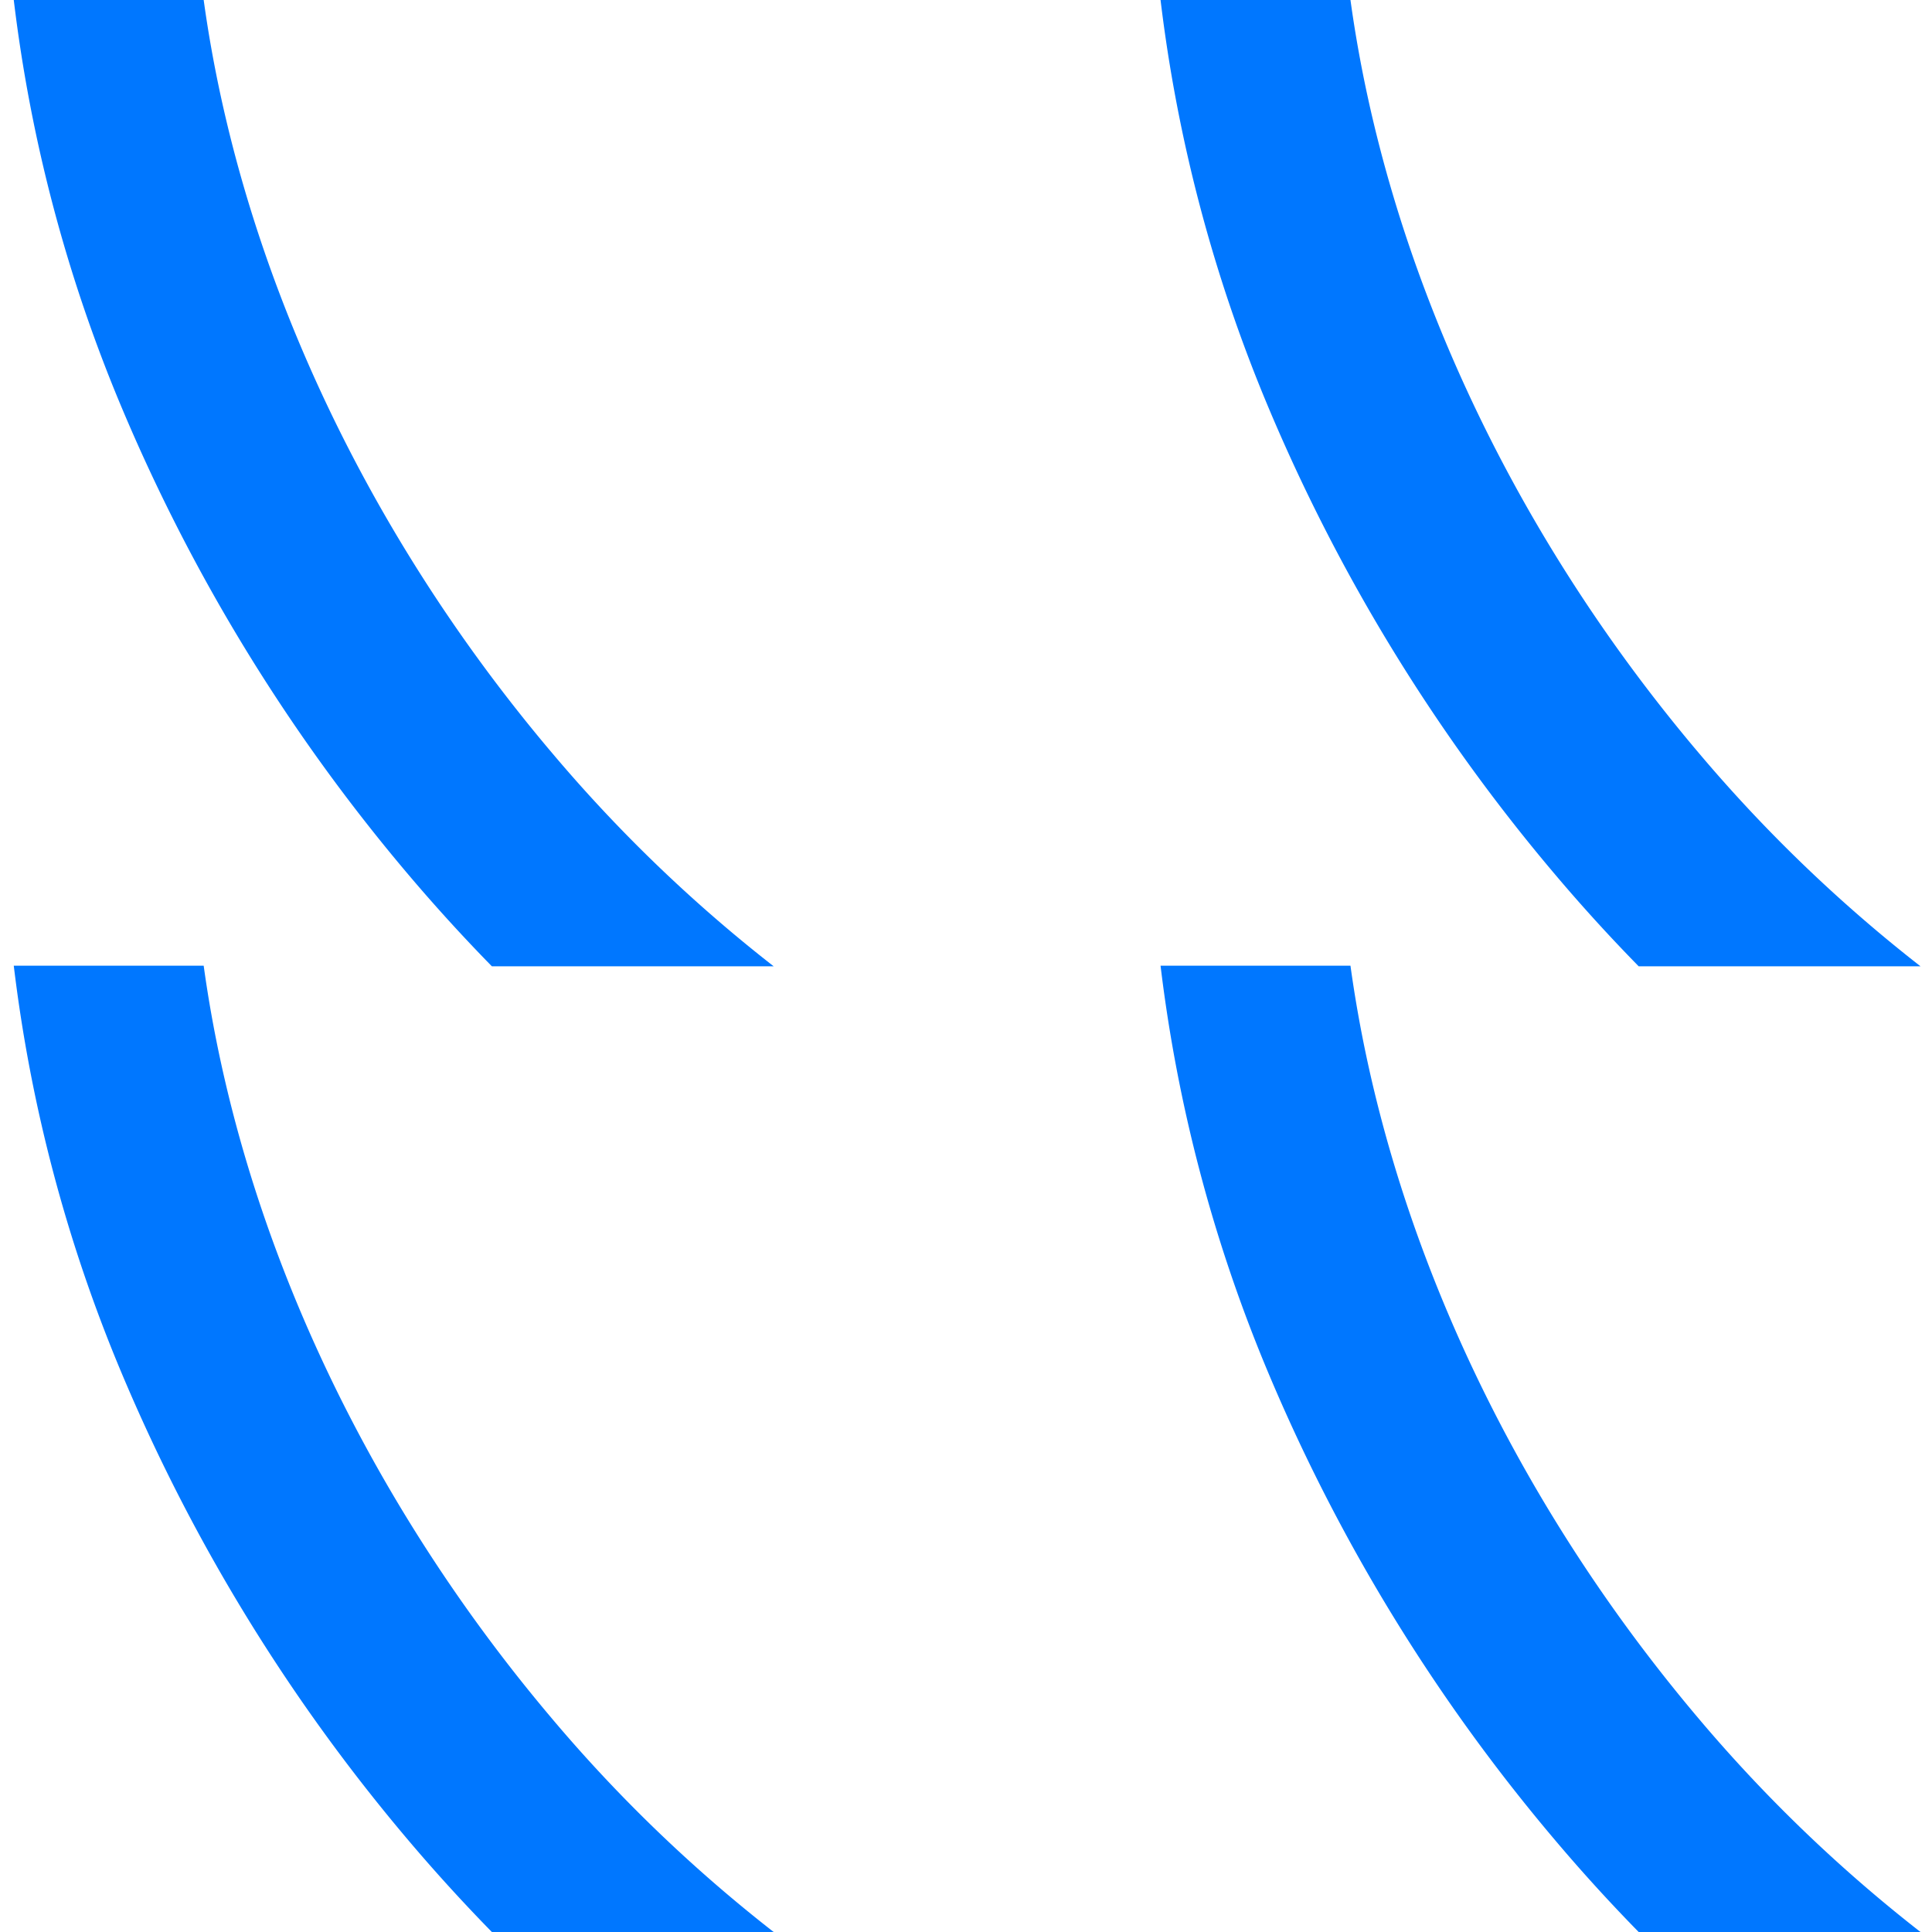 <svg width="80" height="80" fill="none" xmlns="http://www.w3.org/2000/svg"><path d="M22.773 31.076C14.964 21.814 9.922 10.784 8.434 0H.57a62.87 62.87 0 004.437 16.8A74.72 74.72 0 0016.81 36.098a71.1 71.1 0 003.558 3.915h11.669a61.335 61.335 0 01-9.263-8.937zm47.482 0C62.446 21.814 57.407 10.784 55.92 0h-7.864a62.954 62.954 0 004.437 16.8 74.728 74.728 0 0011.805 19.298 69.906 69.906 0 003.557 3.915h11.67a61.471 61.471 0 01-9.269-8.937zM22.773 71.064C14.964 61.8 9.922 50.772 8.434 39.987H.57a62.87 62.87 0 004.437 16.8A74.72 74.72 0 0016.81 76.085 71.1 71.1 0 0020.367 80h11.669a61.335 61.335 0 01-9.263-8.936zm47.482 0C62.446 61.8 57.407 50.772 55.92 39.987h-7.864a62.954 62.954 0 004.437 16.8 74.728 74.728 0 0011.805 19.298A69.906 69.906 0 0067.854 80h11.67a61.471 61.471 0 01-9.269-8.936z" fill="#07F"/></svg>